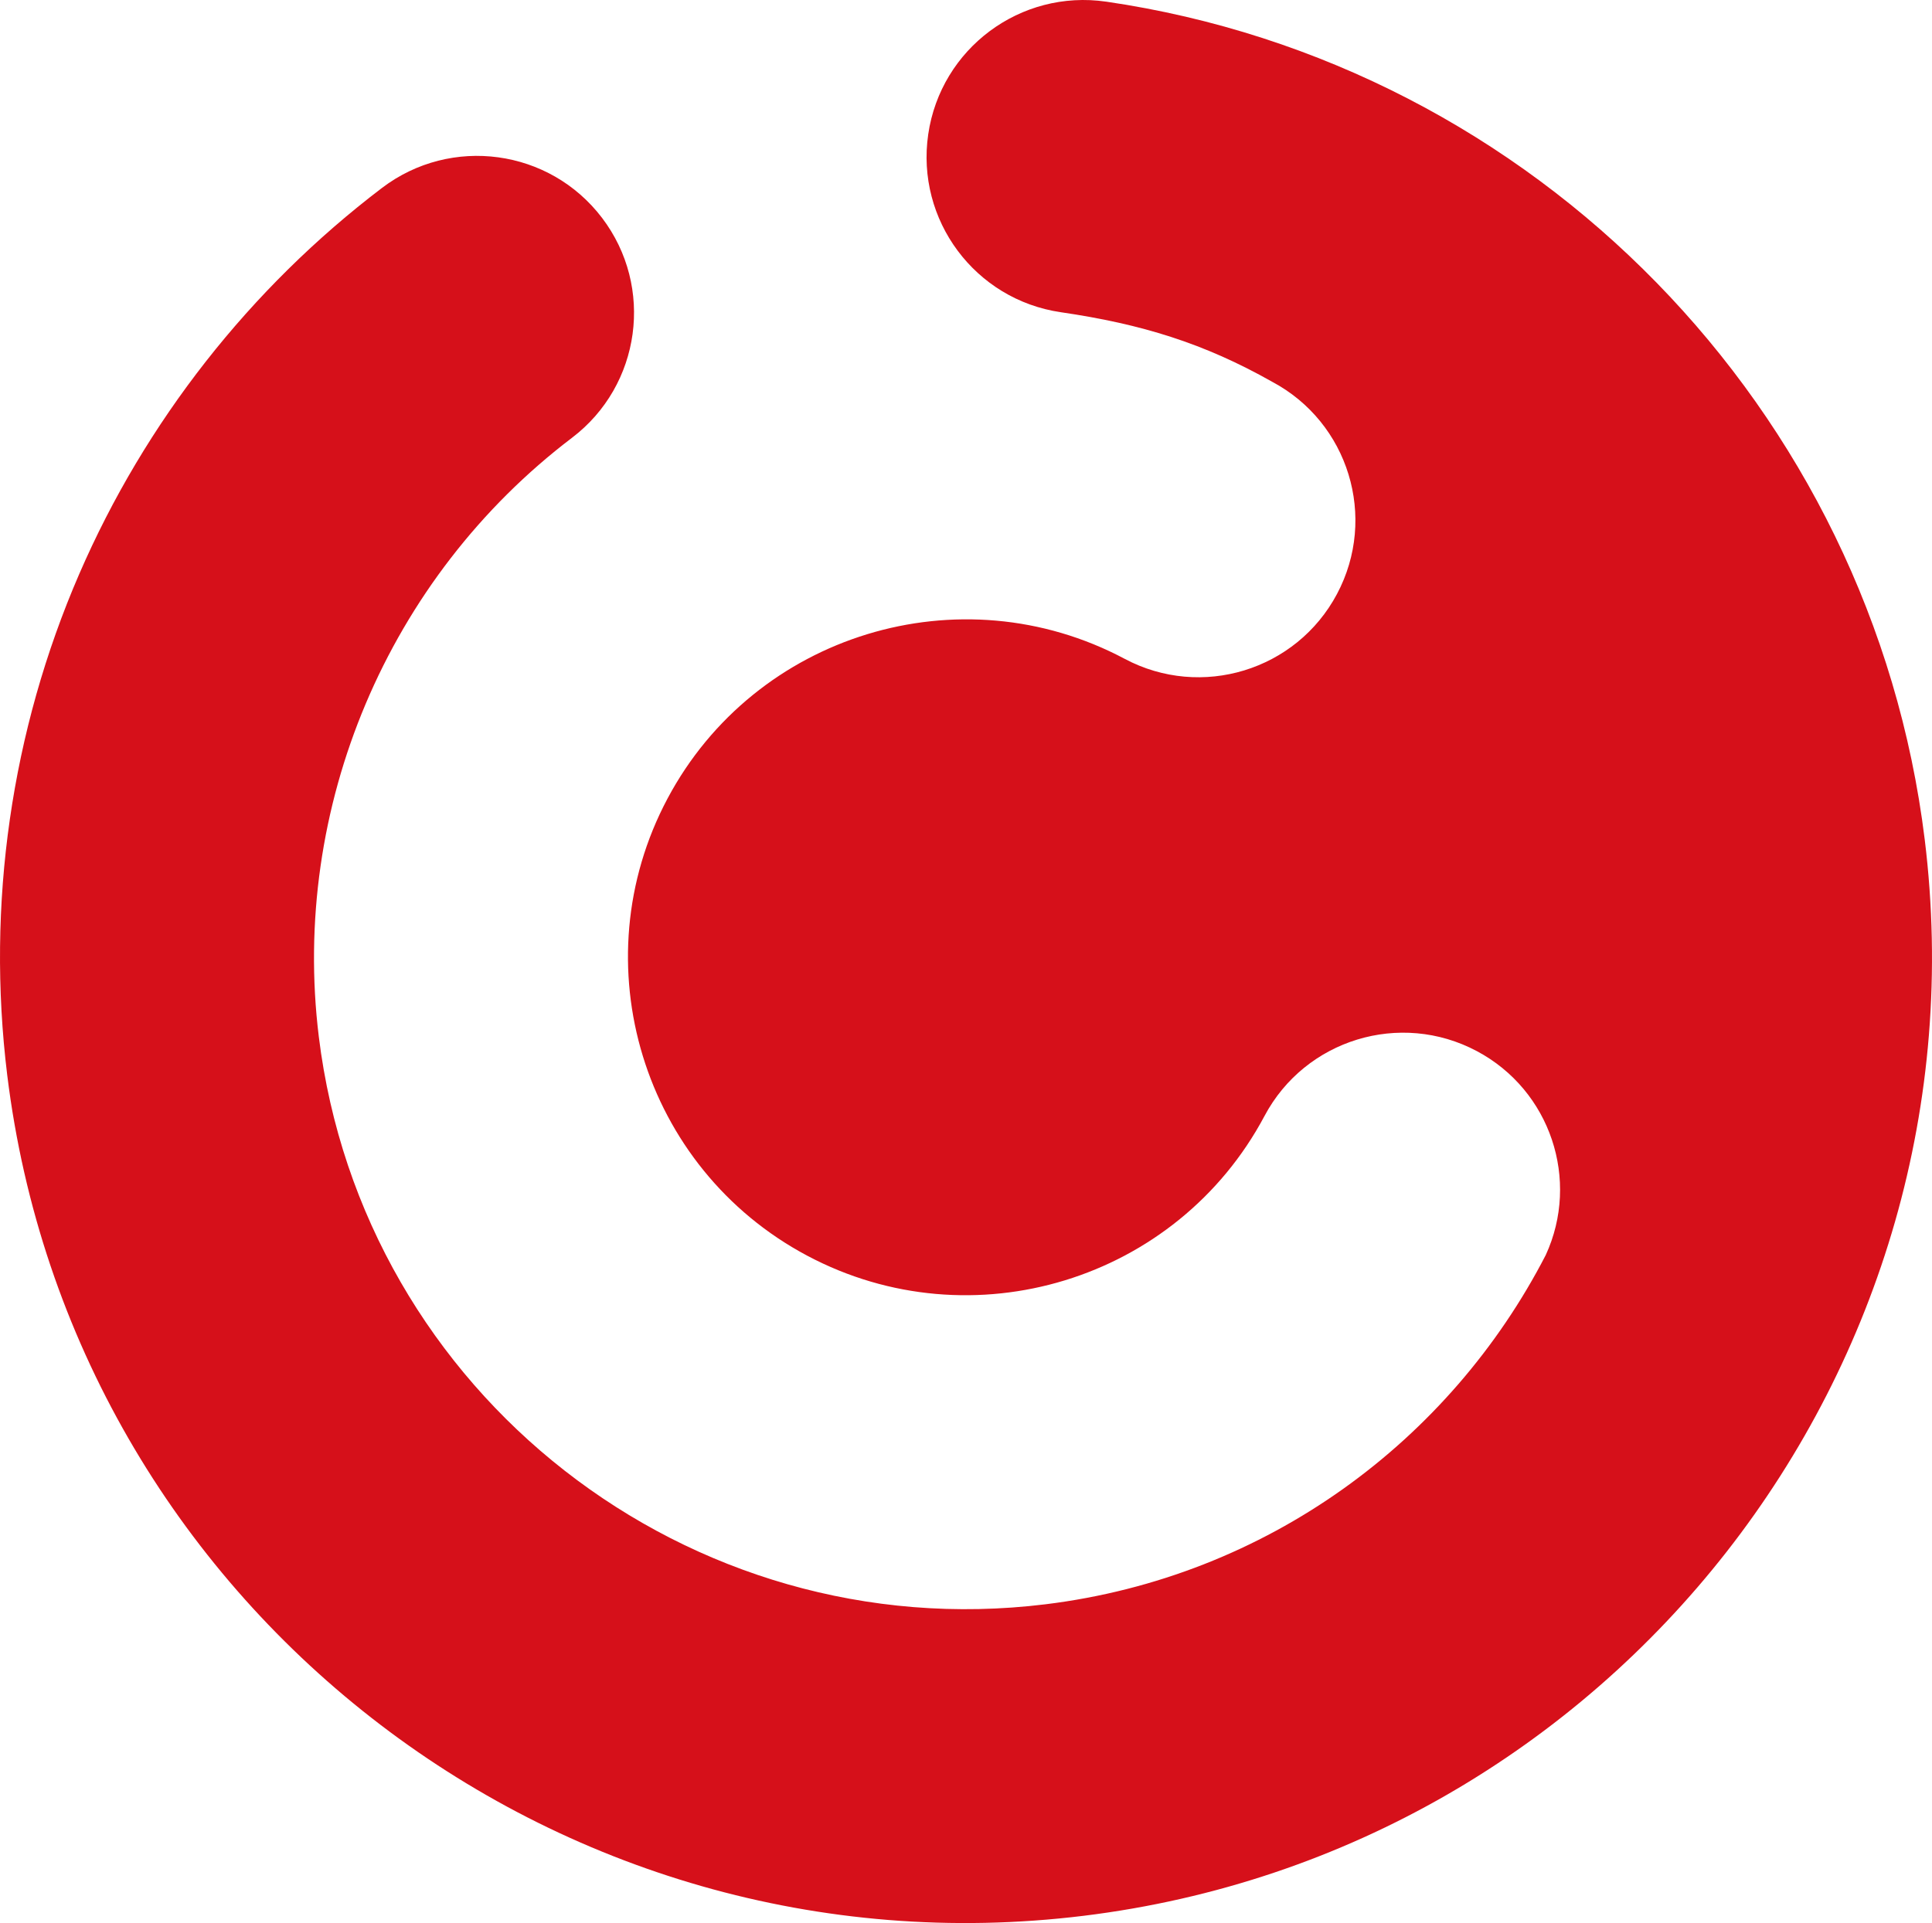 <?xml version="1.0" encoding="UTF-8"?>
<svg id="cesky_hosting" xmlns="http://www.w3.org/2000/svg" width="100.439" height="100" version="1.1" viewBox="0 0 100.439 100">
  <!-- Generator: Adobe Illustrator 29.5.1, SVG Export Plug-In . SVG Version: 2.1.0 Build 141)  -->
  <defs>
    <style>
      .st0 {
        fill: #d6101a;
        fill-rule: evenodd;
      }
    </style>
  </defs>
  <path class="st0" d="M57.511.087c-4.46-.652-8.603,2.435-9.255,6.894-.652,4.459,2.434,8.603,6.894,9.255,4.194.613,7.445,1.615,10.983,3.615,3.979,2.116,5.49,7.057,3.374,11.036-2.116,3.979-7.057,5.49-11.036,3.374-8.557-4.55-19.221-1.29-23.77,7.267-4.55,8.557-1.29,19.221,7.267,23.77s19.221,1.29,23.77-7.267c2.116-3.979,7.057-5.49,11.036-3.374,3.837,2.04,5.377,6.706,3.586,10.604-4.969,9.639-14.459,16.744-26.011,18.163-18.551,2.278-35.497-10.962-37.775-29.513-1.465-11.929,3.579-23.863,13.164-31.147,3.588-2.727,4.287-7.846,1.56-11.435-2.727-3.588-7.846-4.286-11.435-1.56-6.869,5.22-12.314,12.164-15.744,20.08C.58,38.016-.714,47.023.375,55.899c3.375,27.484,28.479,47.098,55.963,43.723,27.484-3.375,47.098-28.479,43.723-55.963C97.312,21.266,79.815,3.348,57.511.086h0Z"/>
</svg>